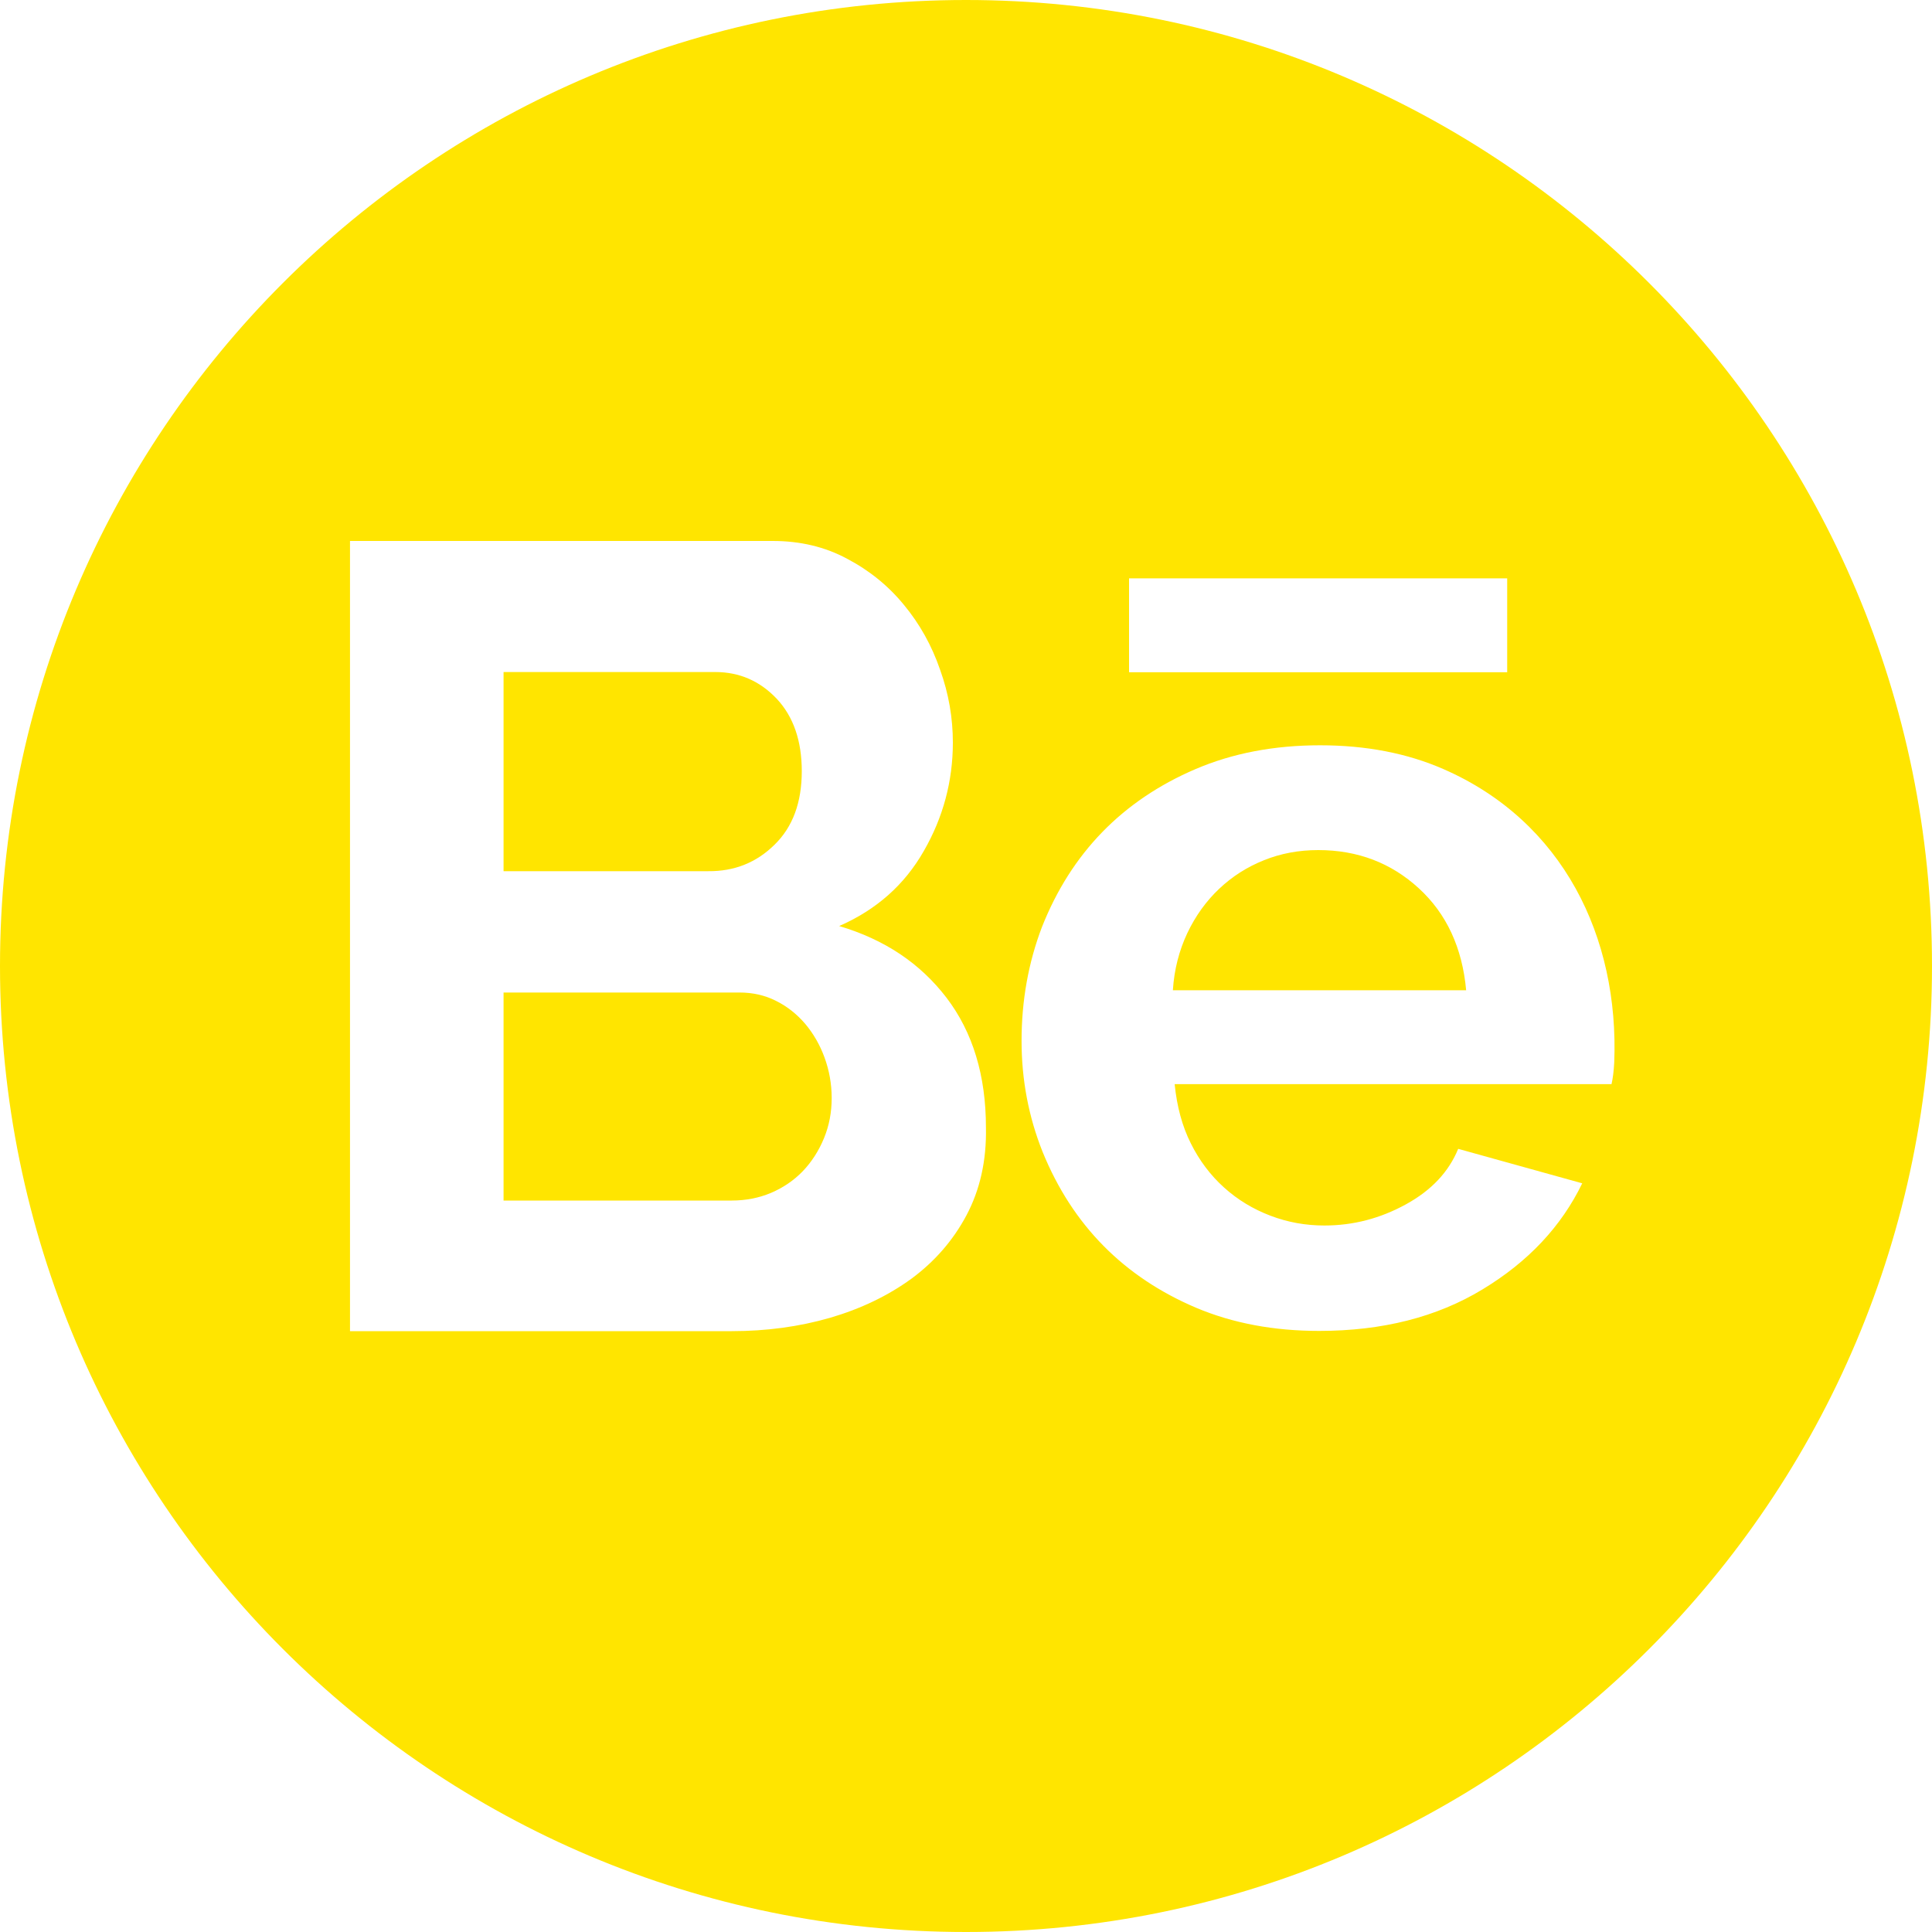 <svg width="25" height="25" viewBox="0 0 25 25" fill="none" xmlns="http://www.w3.org/2000/svg">
<g id="Frame" clip-path="url(#clip0_257_20630)">
<g id="Group">
<path id="Vector" d="M10.419 13.248C10.313 13.125 10.19 13.025 10.043 12.952C9.9 12.879 9.741 12.843 9.568 12.843H6.516V15.535H9.468C9.65 15.535 9.82 15.502 9.979 15.435C10.137 15.367 10.275 15.273 10.39 15.153C10.504 15.033 10.595 14.892 10.663 14.727C10.73 14.563 10.762 14.393 10.762 14.208C10.762 14.026 10.73 13.85 10.669 13.683C10.61 13.521 10.525 13.374 10.419 13.248Z" fill="#FFE500"/>
<path id="Vector_2" d="M10.023 10.93C10.258 10.701 10.375 10.384 10.375 9.979C10.375 9.586 10.267 9.274 10.052 9.043C9.835 8.814 9.571 8.696 9.254 8.696H6.516V11.273H9.166C9.503 11.276 9.788 11.162 10.023 10.93Z" fill="#FFE500"/>
<path id="Vector_3" d="M18.361 11.496C18.003 11.167 17.569 11 17.058 11C16.806 11 16.571 11.044 16.354 11.132C16.134 11.22 15.943 11.343 15.775 11.502C15.608 11.66 15.47 11.851 15.364 12.074C15.259 12.297 15.194 12.544 15.177 12.814H18.972C18.922 12.265 18.719 11.825 18.361 11.496Z" fill="#FFE500"/>
<path id="Vector_4" d="M12.5 0C5.597 0 0 5.597 0 12.5C0 19.403 5.597 25 12.5 25C19.403 25 25 19.403 25 12.5C25 5.597 19.403 0 12.5 0ZM14.61 7.484H19.503V8.699H14.61V7.484ZM12.506 15.726C12.333 16.051 12.095 16.324 11.793 16.547C11.49 16.767 11.141 16.935 10.742 17.052C10.343 17.167 9.92 17.225 9.468 17.225H4.529V7H9.999C10.354 7 10.677 7.076 10.965 7.232C11.253 7.384 11.499 7.584 11.699 7.83C11.901 8.074 12.057 8.353 12.165 8.667C12.277 8.978 12.33 9.292 12.33 9.609C12.33 10.108 12.204 10.578 11.954 11.012C11.705 11.449 11.341 11.772 10.859 11.983C11.446 12.157 11.907 12.465 12.248 12.911C12.588 13.357 12.758 13.918 12.758 14.59C12.767 15.021 12.679 15.4 12.506 15.726ZM20.888 13.75C20.882 13.862 20.87 13.956 20.853 14.029H15.2C15.229 14.317 15.297 14.572 15.409 14.795C15.52 15.018 15.664 15.209 15.84 15.367C16.016 15.526 16.216 15.646 16.439 15.731C16.662 15.816 16.894 15.858 17.137 15.858C17.51 15.858 17.859 15.767 18.191 15.585C18.523 15.403 18.746 15.165 18.869 14.866L20.474 15.312C20.204 15.869 19.776 16.327 19.183 16.685C18.593 17.043 17.889 17.222 17.07 17.222C16.483 17.222 15.954 17.123 15.479 16.923C14.54 16.524 13.877 15.852 13.492 14.907C13.31 14.452 13.219 13.973 13.219 13.469C13.219 12.949 13.307 12.456 13.483 11.995C13.862 11.038 14.525 10.357 15.47 9.952C15.949 9.747 16.486 9.644 17.081 9.644C17.677 9.644 18.209 9.747 18.678 9.952C20.225 10.627 20.953 12.124 20.888 13.75Z" fill="#FFE500"/>
</g>
</g>
<defs>
<clipPath id="clip0_257_20630">
<rect width="25" height="25" fill="white"/>
</clipPath>
</defs>
</svg>
